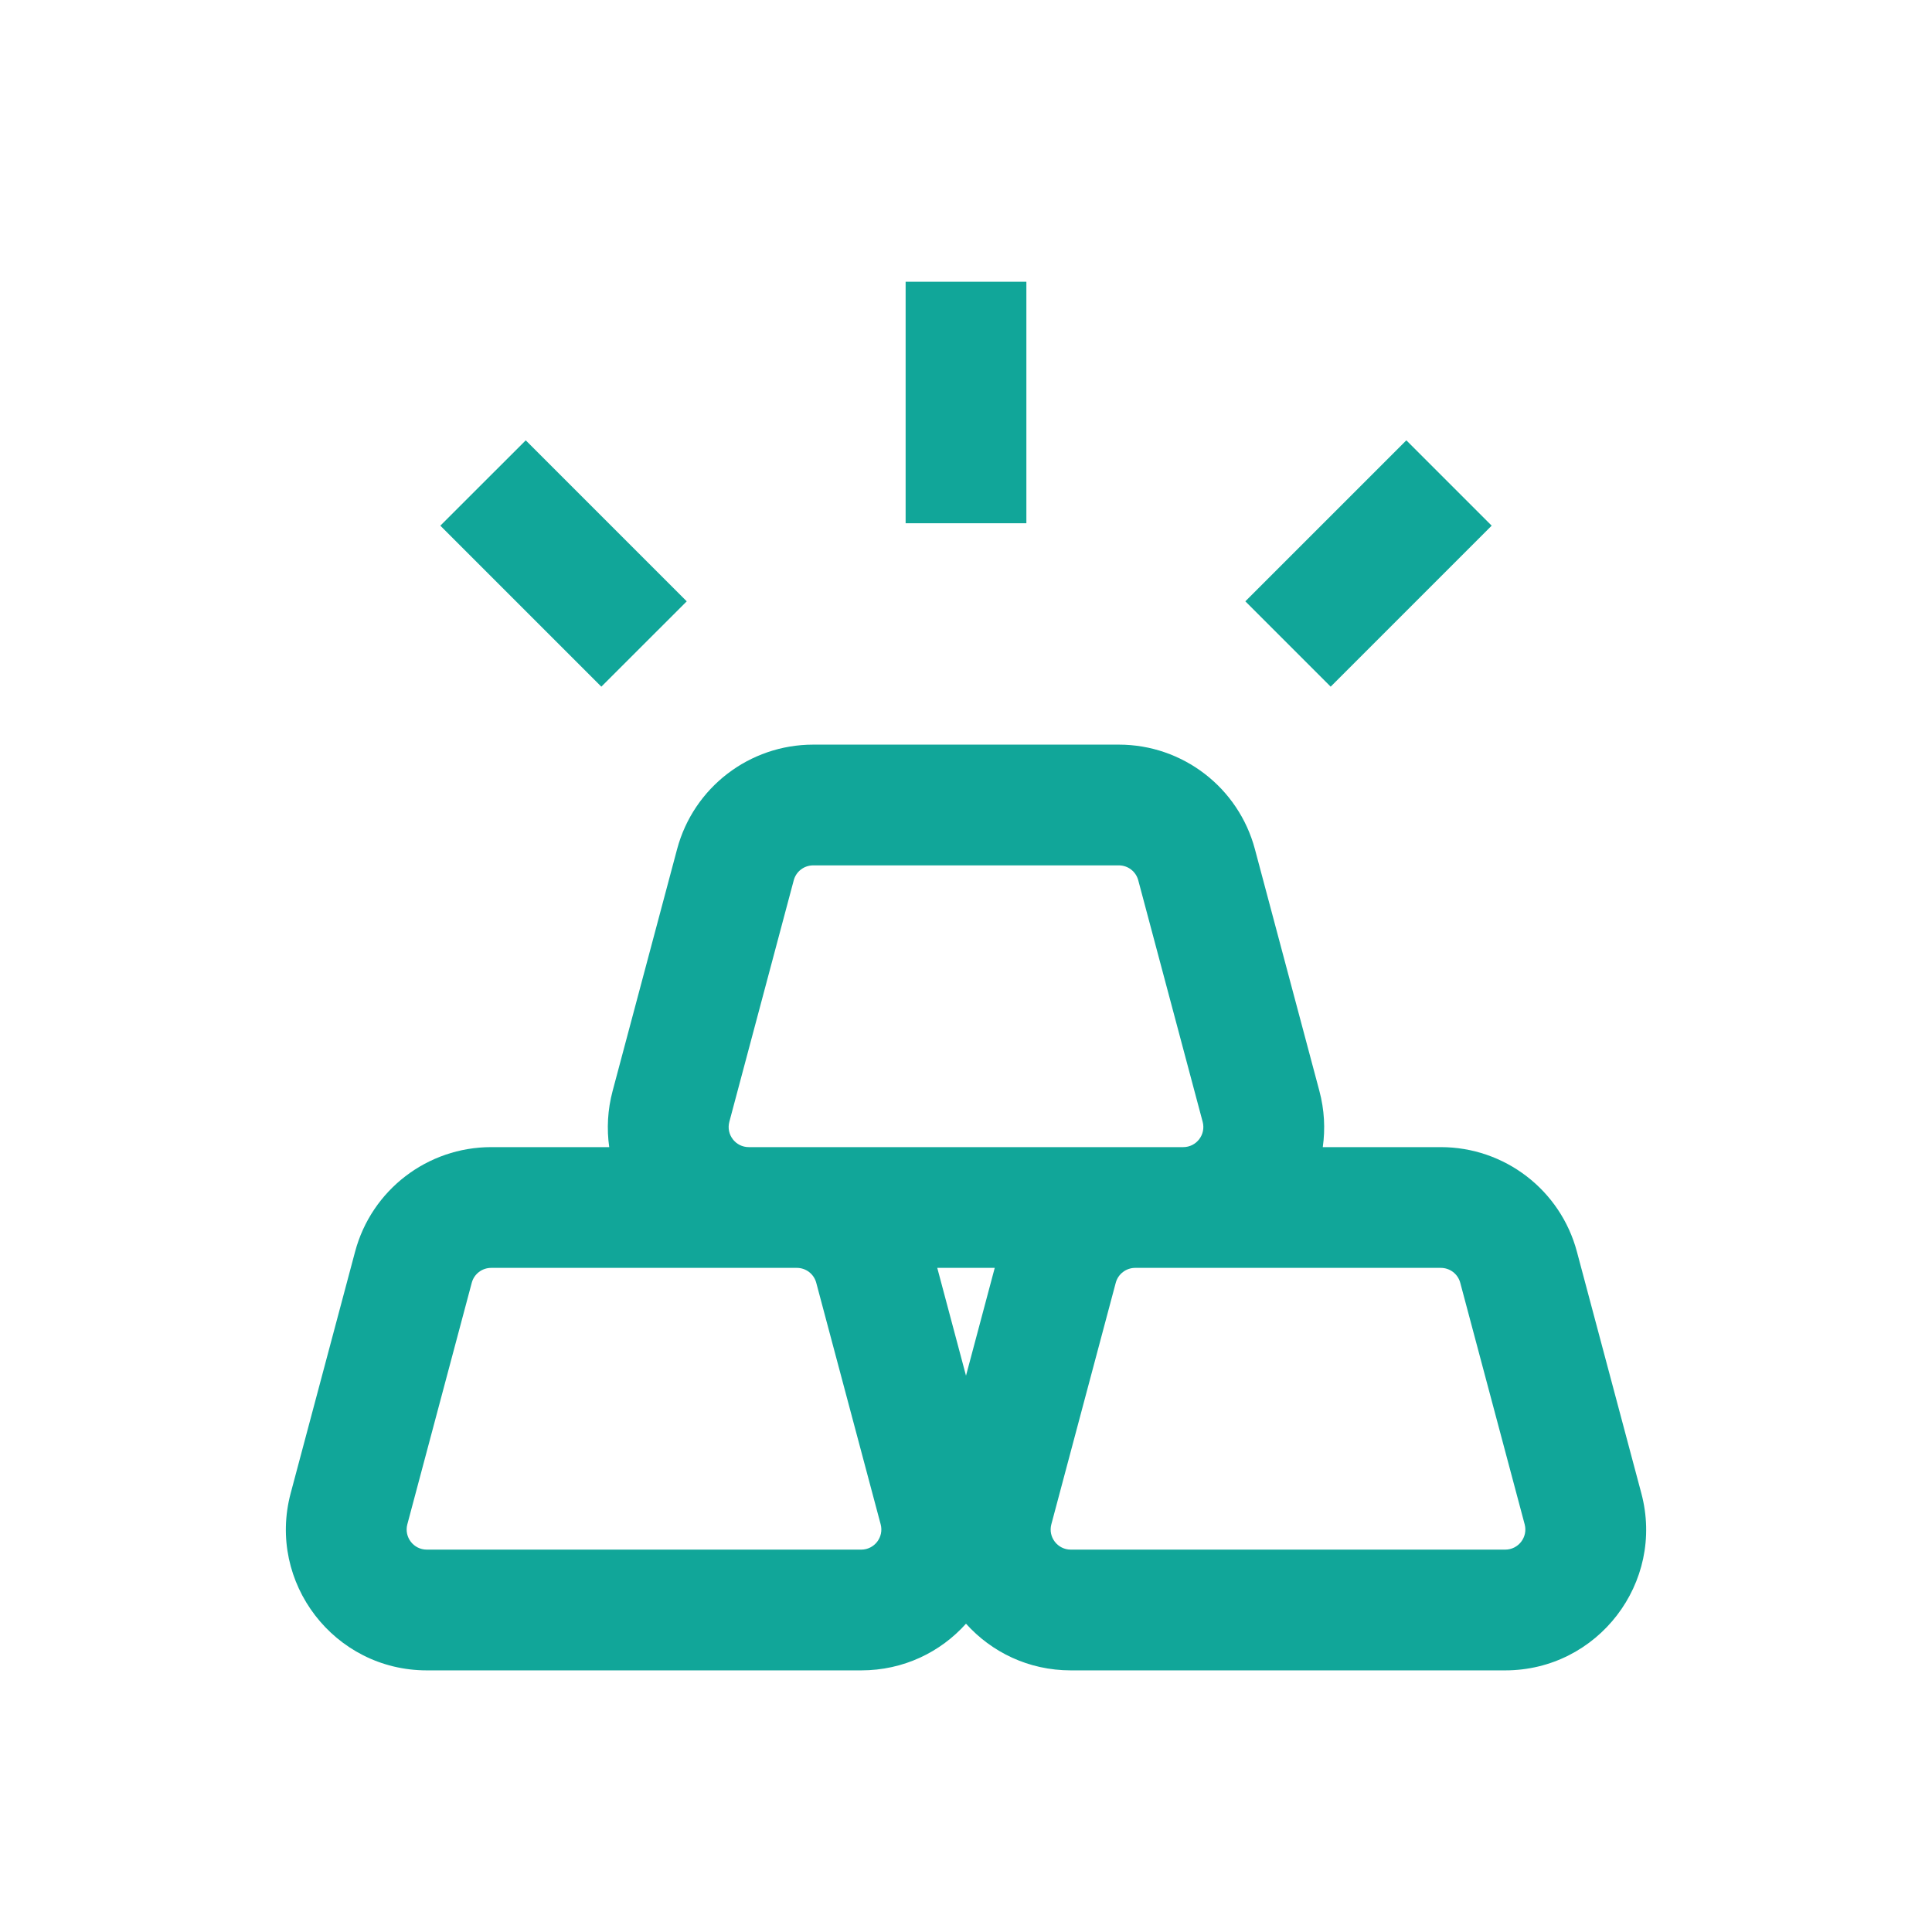 <svg width="24" height="24" viewBox="0 0 24 24" fill="none" xmlns="http://www.w3.org/2000/svg">
<g id="Finance and Payment/gold">
<g id="vector">
<path d="M11.25 3.5V6.5H12.75V3.5L11.25 3.5Z" fill="#11A699"/>
<path fill-rule="evenodd" clip-rule="evenodd" d="M10.102 9.25C9.309 9.25 8.615 9.783 8.411 10.549L7.611 13.549C7.547 13.787 7.536 14.024 7.568 14.25H6.102C5.309 14.25 4.615 14.783 4.411 15.549L3.611 18.549C3.315 19.66 4.152 20.75 5.302 20.75H10.698C11.224 20.75 11.684 20.523 12 20.17C12.317 20.523 12.777 20.75 13.302 20.75H18.698C19.848 20.75 20.686 19.66 20.389 18.549L19.589 15.549C19.385 14.783 18.691 14.25 17.898 14.25H16.432C16.464 14.024 16.453 13.787 16.389 13.549L15.589 10.549C15.385 9.783 14.691 9.25 13.899 9.25H10.102ZM12.357 15.75L12 17.089L11.643 15.75H12.357ZM14.698 14.25H9.302C9.137 14.25 9.018 14.094 9.06 13.936L9.86 10.936C9.889 10.826 9.988 10.75 10.102 10.75H13.899C14.012 10.75 14.111 10.826 14.14 10.936L14.94 13.936C14.982 14.094 14.863 14.25 14.698 14.25ZM13.86 15.936C13.889 15.826 13.989 15.75 14.102 15.75H17.898C18.012 15.75 18.111 15.826 18.14 15.936L18.94 18.936C18.982 19.094 18.863 19.25 18.698 19.25H13.302C13.137 19.25 13.018 19.094 13.06 18.936L13.86 15.936ZM9.899 15.75H6.102C5.988 15.75 5.889 15.826 5.86 15.936L5.06 18.936C5.018 19.094 5.137 19.25 5.302 19.25H10.698C10.863 19.25 10.982 19.094 10.94 18.936L10.14 15.936C10.111 15.826 10.012 15.75 9.899 15.75Z" fill="#11A699"/>
<path d="M15.47 7.47L17.47 5.47L18.53 6.53L16.53 8.53L15.47 7.47Z" fill="#11A699"/>
<path d="M5.47 6.53L7.47 8.53L8.531 7.47L6.531 5.47L5.47 6.53Z" fill="#11A699"/>
</g>
</g>
</svg>
